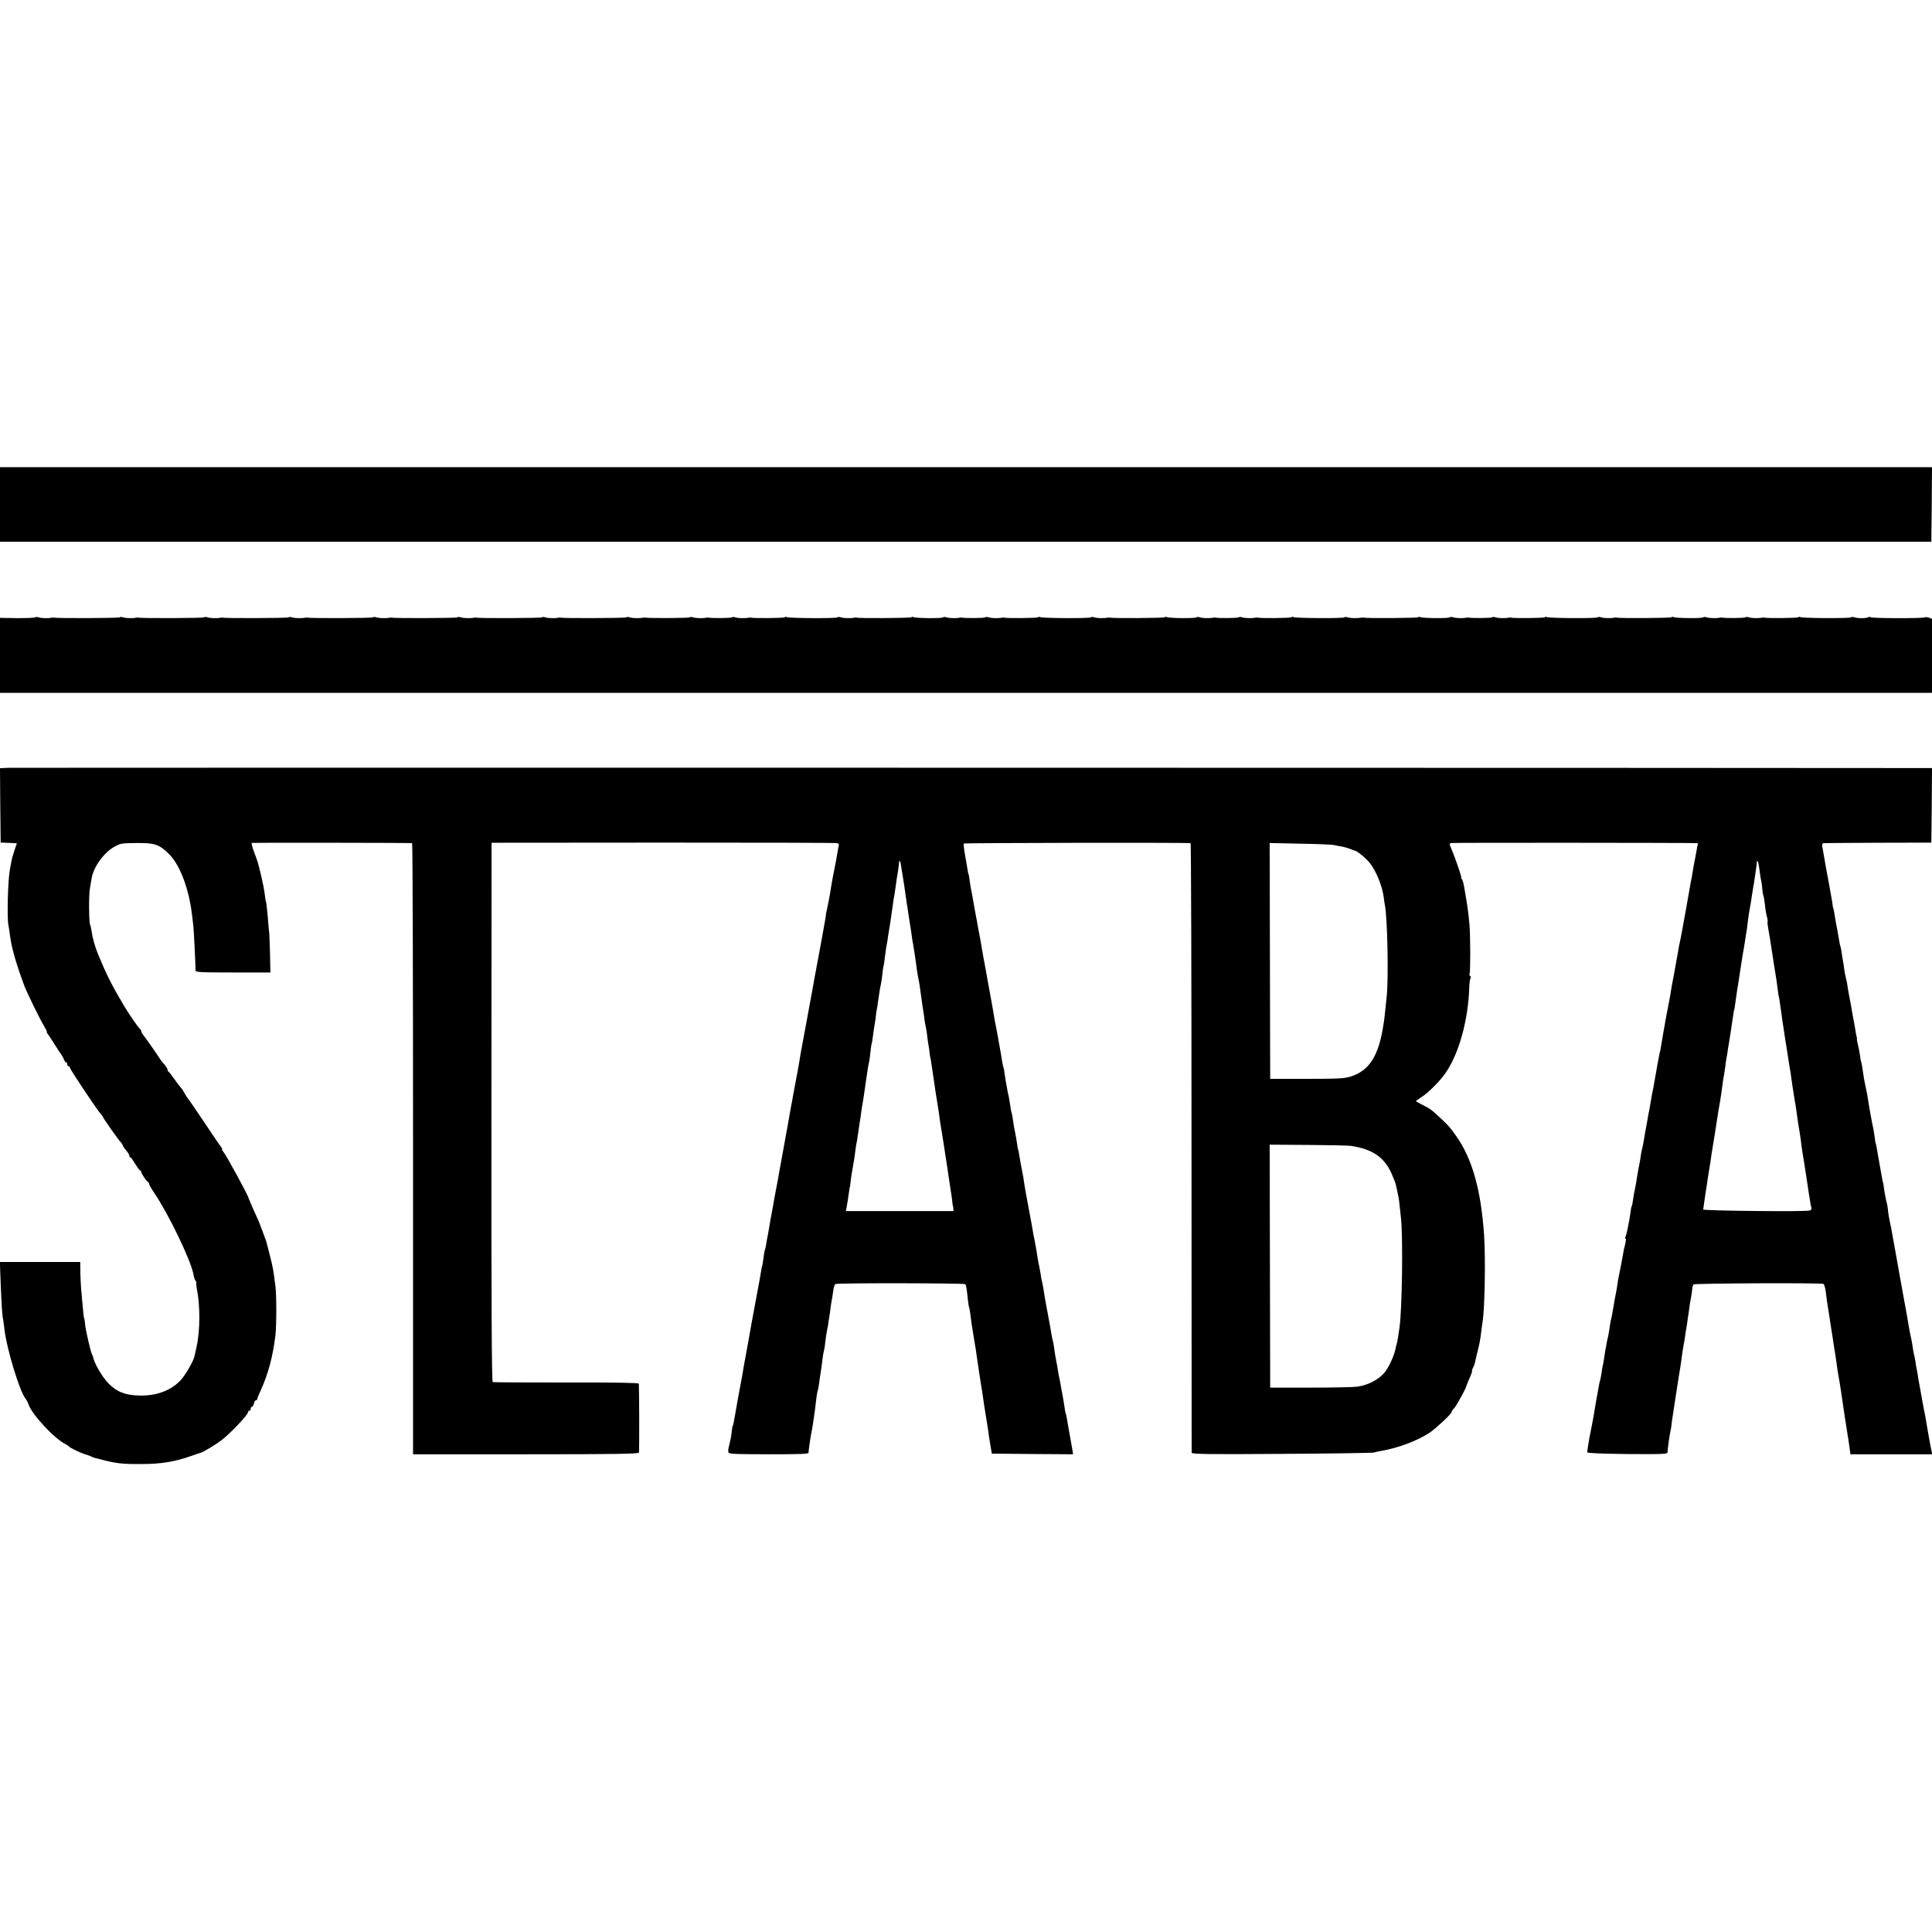 <?xml version="1.0" standalone="no"?>
<!DOCTYPE svg PUBLIC "-//W3C//DTD SVG 20010904//EN"
 "http://www.w3.org/TR/2001/REC-SVG-20010904/DTD/svg10.dtd">
<svg version="1.0" xmlns="http://www.w3.org/2000/svg"
 width="1464pt" height="1464pt" viewBox="0 0 1464 1464"
 preserveAspectRatio="xMidYMid meet">
<g transform="translate(0,1464) scale(0.1,-0.1)"
fill="#000000" stroke="none">
<path d="M0 10818 l0 -283 7317 0 7318 0 3 283 2 282 -7320 0 -7320 0 0 -282z"/>
<path d="M266 9962 c-2 -4 -63 -6 -135 -6 l-131 2 0 -284 0 -284 7320 0 7320
0 0 280 0 281 -22 8 c-13 5 -27 6 -32 3 -15 -9 -407 -8 -413 1 -2 4 -9 4 -15
0 -16 -9 -79 -10 -105 -1 -12 4 -24 4 -27 0 -5 -9 -369 -7 -384 2 -6 3 -13 3
-15 -1 -4 -7 -242 -9 -257 -3 -3 1 -9 1 -15 0 -25 -6 -82 -5 -102 2 -12 4 -24
4 -27 0 -3 -6 -161 -7 -176 -2 -3 1 -9 1 -15 0 -25 -6 -82 -5 -102 2 -12 4
-24 4 -27 0 -5 -9 -210 -7 -224 2 -6 3 -13 3 -15 -1 -4 -7 -401 -9 -417 -3 -3
1 -9 1 -15 0 -25 -6 -82 -5 -102 2 -12 4 -24 4 -27 0 -5 -9 -369 -7 -384 2 -6
3 -13 3 -15 -1 -4 -7 -242 -9 -257 -3 -3 1 -9 1 -15 0 -25 -6 -82 -5 -102 2
-12 4 -24 4 -27 0 -3 -6 -161 -7 -176 -2 -3 1 -9 1 -15 0 -25 -6 -82 -5 -102
2 -12 4 -24 4 -27 0 -5 -9 -210 -7 -224 2 -6 3 -13 3 -15 -1 -4 -7 -401 -9
-417 -3 -3 1 -9 1 -15 0 -25 -6 -82 -5 -102 2 -12 4 -24 4 -27 0 -5 -9 -369
-7 -384 2 -6 3 -13 3 -15 -1 -4 -7 -242 -9 -257 -3 -3 1 -9 1 -15 0 -25 -6
-82 -5 -102 2 -12 4 -24 4 -27 0 -3 -6 -161 -7 -176 -2 -3 1 -9 1 -15 0 -25
-6 -82 -5 -102 2 -12 4 -24 4 -27 0 -5 -9 -210 -7 -224 2 -6 3 -13 3 -15 -1
-4 -7 -401 -9 -417 -3 -3 1 -9 1 -15 0 -25 -6 -82 -5 -102 2 -12 4 -24 4 -27
0 -5 -9 -369 -7 -384 2 -6 3 -13 3 -15 -1 -4 -7 -242 -9 -257 -3 -3 1 -9 1
-15 0 -25 -6 -82 -5 -102 2 -12 4 -24 4 -27 0 -3 -6 -161 -7 -176 -2 -3 1 -9
1 -15 0 -25 -6 -82 -5 -102 2 -12 4 -24 4 -27 0 -5 -9 -210 -7 -224 2 -6 3
-13 3 -15 -1 -4 -7 -401 -9 -417 -3 -3 1 -9 1 -15 0 -25 -6 -82 -5 -102 2 -12
4 -24 4 -27 0 -5 -9 -369 -7 -384 2 -6 3 -13 3 -15 -1 -4 -7 -242 -9 -257 -3
-3 1 -9 1 -15 0 -25 -6 -82 -5 -102 2 -12 4 -24 4 -27 0 -3 -6 -161 -7 -176
-2 -3 1 -9 1 -15 0 -25 -6 -82 -5 -102 2 -12 4 -24 4 -27 0 -3 -6 -321 -7
-336 -2 -3 1 -9 1 -15 0 -25 -6 -82 -5 -102 2 -12 4 -24 4 -27 0 -3 -6 -481
-8 -496 -2 -3 1 -9 1 -15 0 -25 -6 -82 -5 -102 2 -12 4 -24 4 -27 0 -3 -6
-481 -8 -496 -2 -3 1 -9 1 -15 0 -25 -6 -82 -5 -102 2 -12 4 -24 4 -27 0 -3
-6 -481 -8 -496 -2 -3 1 -9 1 -15 0 -25 -6 -82 -5 -102 2 -12 4 -24 4 -27 0
-3 -6 -481 -8 -496 -2 -3 1 -9 1 -15 0 -25 -6 -82 -5 -102 2 -12 4 -24 4 -27
0 -3 -6 -481 -8 -496 -2 -3 1 -9 1 -15 0 -25 -6 -82 -5 -102 2 -12 4 -24 4
-27 0 -3 -6 -481 -8 -496 -2 -3 1 -9 1 -15 0 -25 -6 -82 -5 -102 2 -12 4 -24
4 -27 0 -3 -6 -481 -8 -496 -2 -3 1 -9 1 -15 0 -25 -6 -82 -5 -102 2 -12 4
-24 4 -27 0z"/>
<path d="M72 8822 l-72 -3 2 -282 3 -282 40 -1 c22 -1 50 -2 62 -3 l21 -1 -18
-52 c-10 -29 -21 -69 -24 -88 -3 -19 -8 -46 -11 -60 -15 -73 -23 -367 -11
-422 3 -13 8 -45 11 -72 12 -96 45 -212 109 -385 22 -57 118 -254 151 -308 14
-24 23 -43 20 -43 -3 0 -1 -6 5 -12 6 -7 26 -38 45 -68 19 -30 38 -60 42 -66
19 -25 34 -50 39 -66 4 -10 10 -18 15 -18 5 0 9 -7 9 -15 0 -8 5 -15 10 -15 6
0 10 -5 10 -11 0 -11 212 -330 236 -353 8 -8 14 -17 14 -20 0 -7 119 -176 137
-194 7 -7 13 -17 13 -21 0 -4 11 -21 25 -37 14 -16 25 -35 25 -41 0 -7 3 -13
8 -13 4 0 21 -23 37 -50 17 -27 33 -50 38 -50 4 0 7 -5 7 -10 0 -12 41 -73 53
-78 4 -2 7 -8 7 -13 0 -6 17 -36 38 -67 111 -164 278 -512 298 -618 3 -21 11
-45 17 -51 5 -7 7 -13 5 -13 -3 0 -1 -19 3 -42 27 -132 26 -323 -2 -446 -6
-26 -13 -57 -15 -69 -6 -33 -65 -136 -100 -176 -72 -81 -184 -125 -315 -122
-108 2 -173 27 -237 92 -46 46 -109 155 -116 198 -1 6 -4 15 -8 20 -10 17 -50
187 -53 230 -2 22 -5 41 -6 43 -4 5 -6 21 -13 102 -4 47 -9 101 -11 120 -2 19
-4 74 -6 121 l-1 86 -305 0 -304 0 6 -156 c7 -174 11 -244 19 -281 2 -14 7
-47 10 -75 17 -148 117 -475 160 -524 7 -9 17 -27 21 -40 22 -73 190 -256 277
-302 13 -6 25 -15 28 -18 10 -12 86 -49 125 -61 22 -7 45 -15 50 -19 6 -3 15
-6 20 -8 6 -1 19 -4 30 -7 134 -36 175 -41 330 -40 141 0 249 17 370 60 39 13
75 26 80 27 18 5 109 60 150 91 67 50 205 195 205 216 0 6 5 10 10 10 6 0 10
7 10 15 0 8 4 15 9 15 5 0 12 11 15 25 4 14 11 25 16 25 6 0 10 4 10 10 0 5
13 38 29 72 54 119 89 251 108 408 9 72 9 311 0 375 -4 28 -10 71 -13 97 -4
38 -24 120 -57 243 -5 16 -47 128 -56 150 -5 11 -24 54 -43 95 -18 41 -33 77
-34 80 -1 18 -170 328 -192 353 -8 9 -12 17 -9 17 4 0 0 8 -7 18 -8 9 -67 96
-131 192 -64 96 -120 177 -124 180 -3 3 -12 17 -20 32 -8 15 -21 36 -30 46 -9
9 -32 40 -51 67 -19 28 -38 52 -42 53 -4 2 -8 9 -8 15 0 7 -10 24 -22 38 -13
14 -27 32 -33 41 -26 41 -106 156 -124 178 -11 14 -21 30 -21 37 0 6 -4 13 -8
15 -9 3 -98 133 -126 183 -9 17 -25 44 -35 60 -40 68 -82 149 -112 217 -17 40
-37 87 -44 103 -21 48 -44 126 -50 175 -4 24 -9 48 -12 53 -9 15 -11 221 -2
272 5 28 11 62 13 76 12 87 94 201 177 245 46 24 49 25 174 26 129 1 167 -13
241 -89 80 -84 145 -257 169 -453 3 -30 8 -68 10 -85 4 -29 17 -302 17 -337
-1 -15 23 -17 283 -17 l284 0 -3 152 c-3 84 -5 152 -6 152 -1 0 -3 20 -5 45
-5 74 -16 184 -20 190 -2 3 -6 28 -9 55 -3 28 -15 88 -26 135 -26 109 -25 104
-54 182 -14 37 -22 69 -18 71 6 2 1194 1 1215 -2 4 -1 7 -1043 7 -2316 l0
-2315 854 0 c674 0 855 3 858 13 3 10 2 486 -1 522 -1 7 -190 10 -549 9 -301
0 -552 1 -558 3 -8 3 -11 569 -10 2045 l1 2042 1300 1 c715 0 1308 -1 1318 -4
11 -2 16 -10 13 -20 -3 -9 -7 -32 -10 -51 -6 -36 -14 -80 -21 -115 -2 -11 -7
-33 -10 -50 -3 -16 -8 -46 -12 -65 -3 -19 -7 -44 -9 -55 -1 -11 -8 -47 -14
-80 -17 -82 -18 -89 -20 -95 -1 -3 -2 -8 -1 -12 0 -4 -11 -69 -25 -145 -14
-76 -28 -149 -30 -163 -3 -14 -9 -47 -14 -75 -5 -27 -12 -63 -15 -80 -8 -46
-42 -235 -51 -280 -2 -11 -13 -69 -24 -130 -11 -60 -22 -121 -25 -135 -3 -14
-7 -38 -10 -55 -4 -31 -31 -180 -40 -225 -3 -14 -9 -50 -15 -80 -5 -30 -11
-65 -14 -76 -2 -12 -7 -37 -10 -55 -3 -19 -8 -47 -11 -64 -30 -164 -67 -366
-71 -390 -2 -16 -11 -64 -19 -105 -15 -80 -22 -114 -31 -169 -3 -18 -8 -43
-10 -55 -3 -11 -7 -34 -9 -51 -3 -16 -9 -52 -14 -80 -6 -27 -12 -64 -15 -82
-2 -17 -6 -35 -9 -40 -2 -4 -7 -31 -11 -60 -3 -28 -8 -57 -10 -65 -3 -7 -7
-29 -10 -48 -7 -42 -13 -77 -26 -145 -5 -27 -12 -63 -15 -80 -3 -16 -7 -41
-10 -55 -7 -33 -35 -190 -39 -215 -2 -11 -10 -58 -19 -105 -9 -47 -19 -101
-22 -120 -3 -19 -8 -46 -10 -60 -13 -66 -51 -276 -61 -336 -3 -21 -8 -43 -11
-47 -3 -5 -6 -25 -8 -45 -3 -32 -7 -54 -25 -127 -1 -5 -2 -18 -1 -27 1 -16 26
-17 304 -18 239 0 304 2 304 12 0 14 10 88 18 131 3 15 7 39 10 55 3 15 8 47
11 72 3 24 8 56 10 70 2 14 6 48 9 75 3 28 8 57 11 65 3 8 8 31 10 50 2 19 7
51 10 70 7 45 13 86 18 131 2 20 7 45 10 55 3 11 8 40 10 65 3 25 7 57 10 70
3 13 8 40 11 59 2 19 7 46 9 60 3 14 7 45 10 70 3 25 8 56 11 70 3 14 7 43 10
65 3 21 10 42 16 45 13 9 975 7 984 -1 6 -7 11 -36 20 -122 3 -27 7 -52 9 -55
2 -4 7 -29 10 -57 3 -27 8 -61 10 -75 2 -14 10 -59 16 -100 7 -41 14 -82 15
-90 1 -8 6 -40 10 -70 4 -30 9 -64 11 -75 2 -11 6 -37 9 -59 3 -21 8 -52 11
-70 3 -17 7 -42 9 -56 2 -14 8 -54 13 -90 6 -36 14 -83 17 -105 4 -22 8 -53
11 -70 5 -39 14 -100 23 -150 l7 -40 308 -3 308 -2 -7 42 c-4 24 -9 52 -11 63
-6 28 -22 124 -29 164 -3 19 -7 37 -9 40 -2 3 -7 28 -10 54 -4 26 -11 71 -17
100 -6 29 -12 61 -13 72 -2 11 -6 34 -10 50 -3 17 -8 44 -11 60 -2 17 -6 40
-9 51 -7 33 -17 96 -20 124 -2 14 -6 34 -9 45 -3 11 -8 36 -11 55 -7 42 -13
78 -26 145 -13 66 -19 102 -26 145 -9 59 -12 74 -18 100 -4 14 -8 39 -10 55
-3 17 -7 41 -10 55 -4 14 -8 39 -11 55 -6 41 -15 96 -20 120 -12 60 -16 80
-25 135 -6 33 -13 72 -16 87 -27 140 -40 215 -49 279 -2 11 -8 45 -14 75 -6
30 -14 72 -17 94 -3 22 -7 42 -9 45 -2 3 -6 26 -9 50 -4 25 -9 59 -13 75 -8
36 -9 46 -18 104 -3 25 -8 48 -10 51 -2 4 -7 29 -10 56 -4 27 -9 57 -11 66 -3
10 -7 30 -10 45 -2 16 -6 37 -9 48 -2 11 -7 43 -11 70 -3 28 -8 53 -10 56 -2
4 -6 24 -10 45 -3 22 -7 49 -10 62 -6 32 -13 73 -19 107 -3 17 -7 41 -10 55
-12 59 -28 147 -31 170 -2 14 -10 59 -18 100 -8 41 -17 91 -20 110 -7 43 -13
73 -32 175 -8 44 -17 94 -19 110 -3 17 -7 41 -10 55 -3 14 -9 50 -15 80 -5 30
-11 65 -14 76 -2 12 -7 37 -10 55 -9 53 -25 141 -31 170 -2 14 -7 41 -9 60 -3
19 -5 34 -6 34 -2 0 -7 23 -14 70 -4 22 -11 66 -17 98 -5 31 -8 61 -5 65 3 5
1672 8 1718 3 4 -1 7 -1037 7 -2303 0 -1267 1 -2309 1 -2316 0 -11 120 -13
678 -9 372 2 688 7 702 10 14 4 39 10 55 12 133 23 282 80 372 141 51 36 163
141 163 154 0 6 9 19 20 30 16 16 89 149 91 165 0 2 11 29 24 60 14 30 22 55
20 55 -3 0 -1 9 5 21 6 11 13 28 15 37 2 9 10 44 18 77 18 68 26 112 32 170 3
22 7 54 10 70 16 102 23 474 11 655 -23 343 -90 581 -213 754 -47 65 -51 70
-102 119 -84 79 -90 84 -158 118 -24 12 -43 23 -43 25 0 2 17 15 38 28 52 32
139 119 183 181 104 147 176 406 183 660 1 28 5 55 9 62 4 6 3 14 -3 18 -6 4
-7 11 -4 17 7 12 7 288 -1 373 -7 81 -15 139 -29 220 -3 17 -8 48 -12 70 -3
22 -11 46 -16 53 -6 6 -8 12 -5 12 6 0 -48 156 -76 221 -15 34 -15 37 1 41 14
3 1812 2 1860 -1 7 -1 11 -4 8 -9 -2 -4 -7 -26 -10 -48 -4 -22 -9 -51 -12 -64
-8 -40 -12 -63 -19 -105 -3 -22 -7 -47 -10 -55 -2 -8 -6 -31 -9 -50 -3 -19
-17 -96 -30 -170 -14 -74 -28 -151 -31 -170 -3 -19 -10 -54 -15 -76 -5 -23
-12 -56 -14 -75 -3 -19 -8 -46 -11 -61 -3 -16 -7 -40 -10 -55 -2 -15 -9 -49
-14 -77 -10 -48 -14 -71 -26 -148 -3 -18 -10 -53 -15 -78 -5 -25 -14 -72 -20
-105 -5 -33 -12 -69 -14 -80 -7 -38 -19 -110 -22 -130 -1 -11 -3 -20 -4 -20
-1 0 -3 -11 -6 -25 -2 -14 -9 -47 -14 -75 -5 -27 -12 -66 -15 -85 -3 -19 -10
-57 -15 -85 -13 -64 -16 -81 -25 -135 -4 -25 -9 -54 -12 -65 -2 -11 -6 -29 -7
-40 -2 -11 -7 -36 -10 -55 -4 -19 -9 -46 -11 -60 -2 -14 -7 -41 -10 -60 -3
-19 -8 -43 -11 -53 -3 -10 -7 -32 -10 -50 -2 -18 -6 -43 -9 -57 -9 -41 -14
-72 -21 -115 -3 -22 -9 -58 -14 -81 -5 -22 -12 -60 -15 -83 -3 -24 -7 -47 -10
-51 -3 -4 -7 -24 -9 -44 -9 -65 -27 -158 -37 -183 -5 -13 -5 -22 -1 -19 5 3 3
-16 -3 -42 -7 -26 -15 -65 -18 -87 -4 -22 -9 -51 -12 -65 -3 -14 -7 -36 -10
-50 -3 -14 -7 -36 -10 -50 -3 -14 -7 -38 -9 -55 -4 -28 -10 -62 -20 -110 -2
-11 -7 -40 -11 -65 -4 -25 -9 -53 -11 -62 -2 -10 -6 -28 -9 -40 -2 -12 -7 -40
-10 -63 -3 -22 -8 -47 -10 -55 -2 -8 -7 -28 -10 -45 -2 -16 -7 -41 -10 -55 -2
-13 -7 -42 -10 -65 -3 -22 -8 -47 -10 -55 -2 -8 -7 -35 -10 -60 -4 -24 -8 -47
-10 -50 -2 -3 -6 -21 -9 -40 -3 -19 -8 -45 -10 -56 -4 -20 -13 -70 -21 -119
-5 -33 -16 -96 -21 -119 -2 -11 -6 -32 -9 -46 -3 -14 -7 -36 -10 -50 -2 -13
-7 -42 -11 -65 -3 -22 -6 -44 -7 -50 -1 -6 107 -11 303 -13 286 -2 306 -1 306
15 1 23 14 120 20 147 3 12 7 35 9 51 1 17 8 64 15 105 6 41 13 86 15 100 2
14 13 83 24 154 12 72 24 148 26 170 3 23 7 52 10 66 5 25 11 63 19 118 3 15
7 45 11 67 3 22 7 54 10 70 5 43 15 106 21 135 3 14 6 37 7 52 1 15 6 30 10
35 10 9 971 13 985 4 5 -3 12 -26 16 -51 3 -25 8 -63 11 -85 3 -22 10 -65 15
-95 5 -30 11 -72 14 -92 4 -21 8 -55 12 -75 3 -21 9 -63 14 -93 5 -30 12 -71
14 -90 6 -49 15 -107 26 -165 7 -43 17 -108 25 -165 1 -8 8 -51 14 -95 7 -44
15 -95 18 -114 2 -18 6 -41 8 -50 1 -9 6 -40 10 -68 l7 -53 310 0 310 0 -5 23
c-3 12 -10 49 -16 82 -6 33 -13 74 -16 90 -3 17 -8 46 -11 65 -3 19 -7 42 -9
50 -2 8 -7 31 -10 50 -4 19 -13 69 -20 110 -8 41 -17 91 -20 110 -2 19 -7 46
-10 60 -3 14 -8 41 -10 60 -3 19 -8 46 -12 60 -3 14 -7 34 -8 45 -2 18 -12 75
-22 115 -2 8 -5 29 -8 45 -8 51 -24 139 -29 165 -3 14 -12 63 -20 110 -8 47
-17 96 -20 110 -3 14 -10 54 -16 90 -6 36 -13 76 -16 90 -6 30 -25 137 -30
165 -1 11 -5 31 -9 45 -10 48 -17 85 -19 115 -2 17 -5 39 -9 50 -6 22 -18 86
-23 125 -1 14 -3 25 -4 25 -1 0 -3 11 -6 25 -2 14 -11 61 -19 105 -8 44 -17
98 -21 120 -3 22 -8 43 -9 46 -2 3 -7 28 -10 55 -4 27 -8 56 -10 64 -6 20 -36
188 -41 225 -2 17 -8 50 -14 75 -6 25 -12 59 -15 75 -14 94 -17 111 -21 125
-3 8 -8 33 -10 55 -3 22 -10 57 -15 77 -5 20 -9 40 -8 45 1 4 0 10 -1 13 -3 8
-8 33 -14 75 -4 23 -9 52 -12 65 -3 14 -7 36 -9 50 -4 26 -11 66 -20 110 -5
23 -12 66 -20 117 -2 11 -6 29 -9 40 -3 10 -8 36 -11 58 -2 22 -7 51 -10 65
-3 14 -7 42 -10 64 -3 21 -7 41 -9 45 -2 3 -7 24 -10 46 -7 43 -13 77 -20 112
-3 11 -8 43 -12 70 -9 54 -11 62 -14 66 -1 1 -3 13 -4 27 -2 14 -6 41 -10 60
-4 19 -11 60 -16 90 -6 30 -12 66 -15 80 -3 14 -8 41 -11 60 -3 19 -11 65 -18
103 -12 60 -11 67 3 68 9 1 196 2 416 3 l400 1 3 283 2 282 -47 0 c-351 2
-14468 4 -14521 2z m10034 -585 c12 -3 37 -8 56 -11 20 -3 48 -11 64 -17 16
-7 35 -13 41 -15 20 -4 88 -61 115 -96 49 -64 95 -180 104 -262 2 -17 5 -41 8
-53 19 -90 29 -549 14 -692 -15 -153 -18 -177 -28 -236 -36 -219 -106 -327
-240 -371 -48 -16 -91 -19 -335 -19 l-280 0 -2 893 -2 894 232 -5 c128 -2 242
-7 253 -10z m-3279 -150 c1 -12 7 -49 13 -82 10 -60 17 -109 26 -174 2 -19 7
-48 10 -65 3 -17 7 -44 9 -61 2 -16 7 -46 10 -65 4 -19 8 -51 11 -70 2 -19 8
-60 14 -90 11 -65 19 -119 26 -175 5 -39 8 -54 18 -105 3 -14 7 -43 10 -65 3
-22 10 -74 16 -115 7 -41 14 -91 16 -110 3 -19 7 -46 11 -60 3 -14 7 -41 9
-60 2 -18 6 -50 10 -70 3 -19 8 -48 9 -65 2 -16 4 -30 5 -30 1 0 3 -9 4 -20 2
-11 9 -56 15 -100 7 -44 14 -96 17 -115 2 -19 9 -60 14 -90 5 -30 12 -73 15
-95 3 -22 8 -56 10 -75 3 -19 10 -60 15 -90 5 -30 12 -73 15 -95 3 -23 7 -50
9 -60 2 -11 7 -42 11 -70 4 -27 9 -63 12 -80 2 -16 6 -41 8 -55 2 -14 6 -41 9
-60 4 -20 8 -54 11 -75 2 -22 4 -40 5 -40 1 0 3 -9 4 -21 l2 -21 -409 0 -408
0 5 21 c4 20 16 95 22 141 1 11 3 20 4 20 1 0 3 16 5 35 3 33 10 75 20 130 5
23 10 60 20 135 2 17 6 39 9 51 2 12 7 45 11 74 4 29 9 62 11 74 2 12 7 39 9
61 3 22 7 51 10 65 6 31 9 53 30 200 9 63 18 117 20 120 2 3 6 34 10 70 4 36
8 67 10 70 2 3 6 30 10 60 4 30 10 75 15 100 4 25 8 52 8 60 0 8 3 24 5 35 3
11 8 43 11 70 9 65 16 106 21 125 2 8 7 42 11 75 3 33 8 62 9 65 2 3 7 33 10
65 4 33 9 69 11 80 3 11 7 36 10 55 2 19 7 46 9 60 7 37 11 67 31 205 3 28 8
59 11 70 2 11 6 38 9 60 3 22 7 51 9 65 8 41 18 114 18 128 0 19 11 4 14 -21z
m6499 5 c2 -9 6 -37 9 -62 3 -25 8 -54 11 -65 3 -11 6 -38 8 -61 2 -22 5 -45
8 -50 3 -5 8 -36 12 -69 3 -33 10 -75 15 -92 5 -17 7 -33 5 -36 -2 -2 0 -26 5
-53 8 -43 19 -112 36 -224 2 -19 7 -48 10 -65 13 -75 23 -144 30 -205 2 -14 4
-25 5 -25 1 0 3 -13 5 -30 2 -16 7 -50 11 -75 3 -25 8 -54 9 -65 9 -63 17
-114 21 -140 3 -16 7 -41 9 -55 7 -45 16 -104 25 -160 6 -30 12 -71 14 -90 7
-48 15 -105 26 -170 6 -30 12 -71 14 -90 9 -63 16 -115 23 -150 3 -19 7 -46 9
-60 1 -14 7 -54 12 -90 6 -36 13 -83 17 -105 3 -22 12 -80 20 -130 7 -49 16
-108 20 -130 3 -22 8 -48 11 -57 3 -10 -2 -18 -13 -21 -36 -10 -808 -2 -807 8
1 6 5 30 8 55 3 25 8 56 10 70 3 14 10 61 16 105 7 44 14 89 16 100 2 11 7 40
10 65 3 25 8 54 10 65 5 25 34 212 39 245 3 23 8 52 20 120 4 23 11 70 20 140
2 14 6 41 10 60 3 19 8 51 10 70 2 19 6 44 8 55 3 11 8 42 11 68 4 27 9 56 11
65 3 20 25 160 30 199 2 16 4 28 5 28 2 0 3 8 14 85 3 25 8 56 10 70 4 22 12
71 32 205 3 17 7 42 9 58 3 15 7 39 10 55 2 15 6 41 9 57 2 17 8 50 12 75 3
25 8 60 10 79 2 19 8 57 13 85 6 28 12 69 15 91 3 22 8 54 11 70 4 17 8 44 10
60 2 17 7 50 11 75 3 25 7 51 7 58 1 17 10 6 13 -16z m-3082 -2136 c158 -26
244 -85 299 -205 16 -36 31 -73 33 -83 2 -10 6 -28 9 -40 12 -54 16 -75 19
-108 2 -19 7 -69 12 -110 16 -147 9 -685 -11 -829 -8 -59 -16 -107 -21 -123
-3 -9 -7 -26 -9 -38 -11 -56 -53 -146 -88 -186 -44 -50 -122 -90 -198 -101
-30 -5 -191 -8 -359 -8 l-305 0 -2 921 -2 920 292 -2 c161 -1 310 -4 331 -8z"/>
</g>
</svg>
